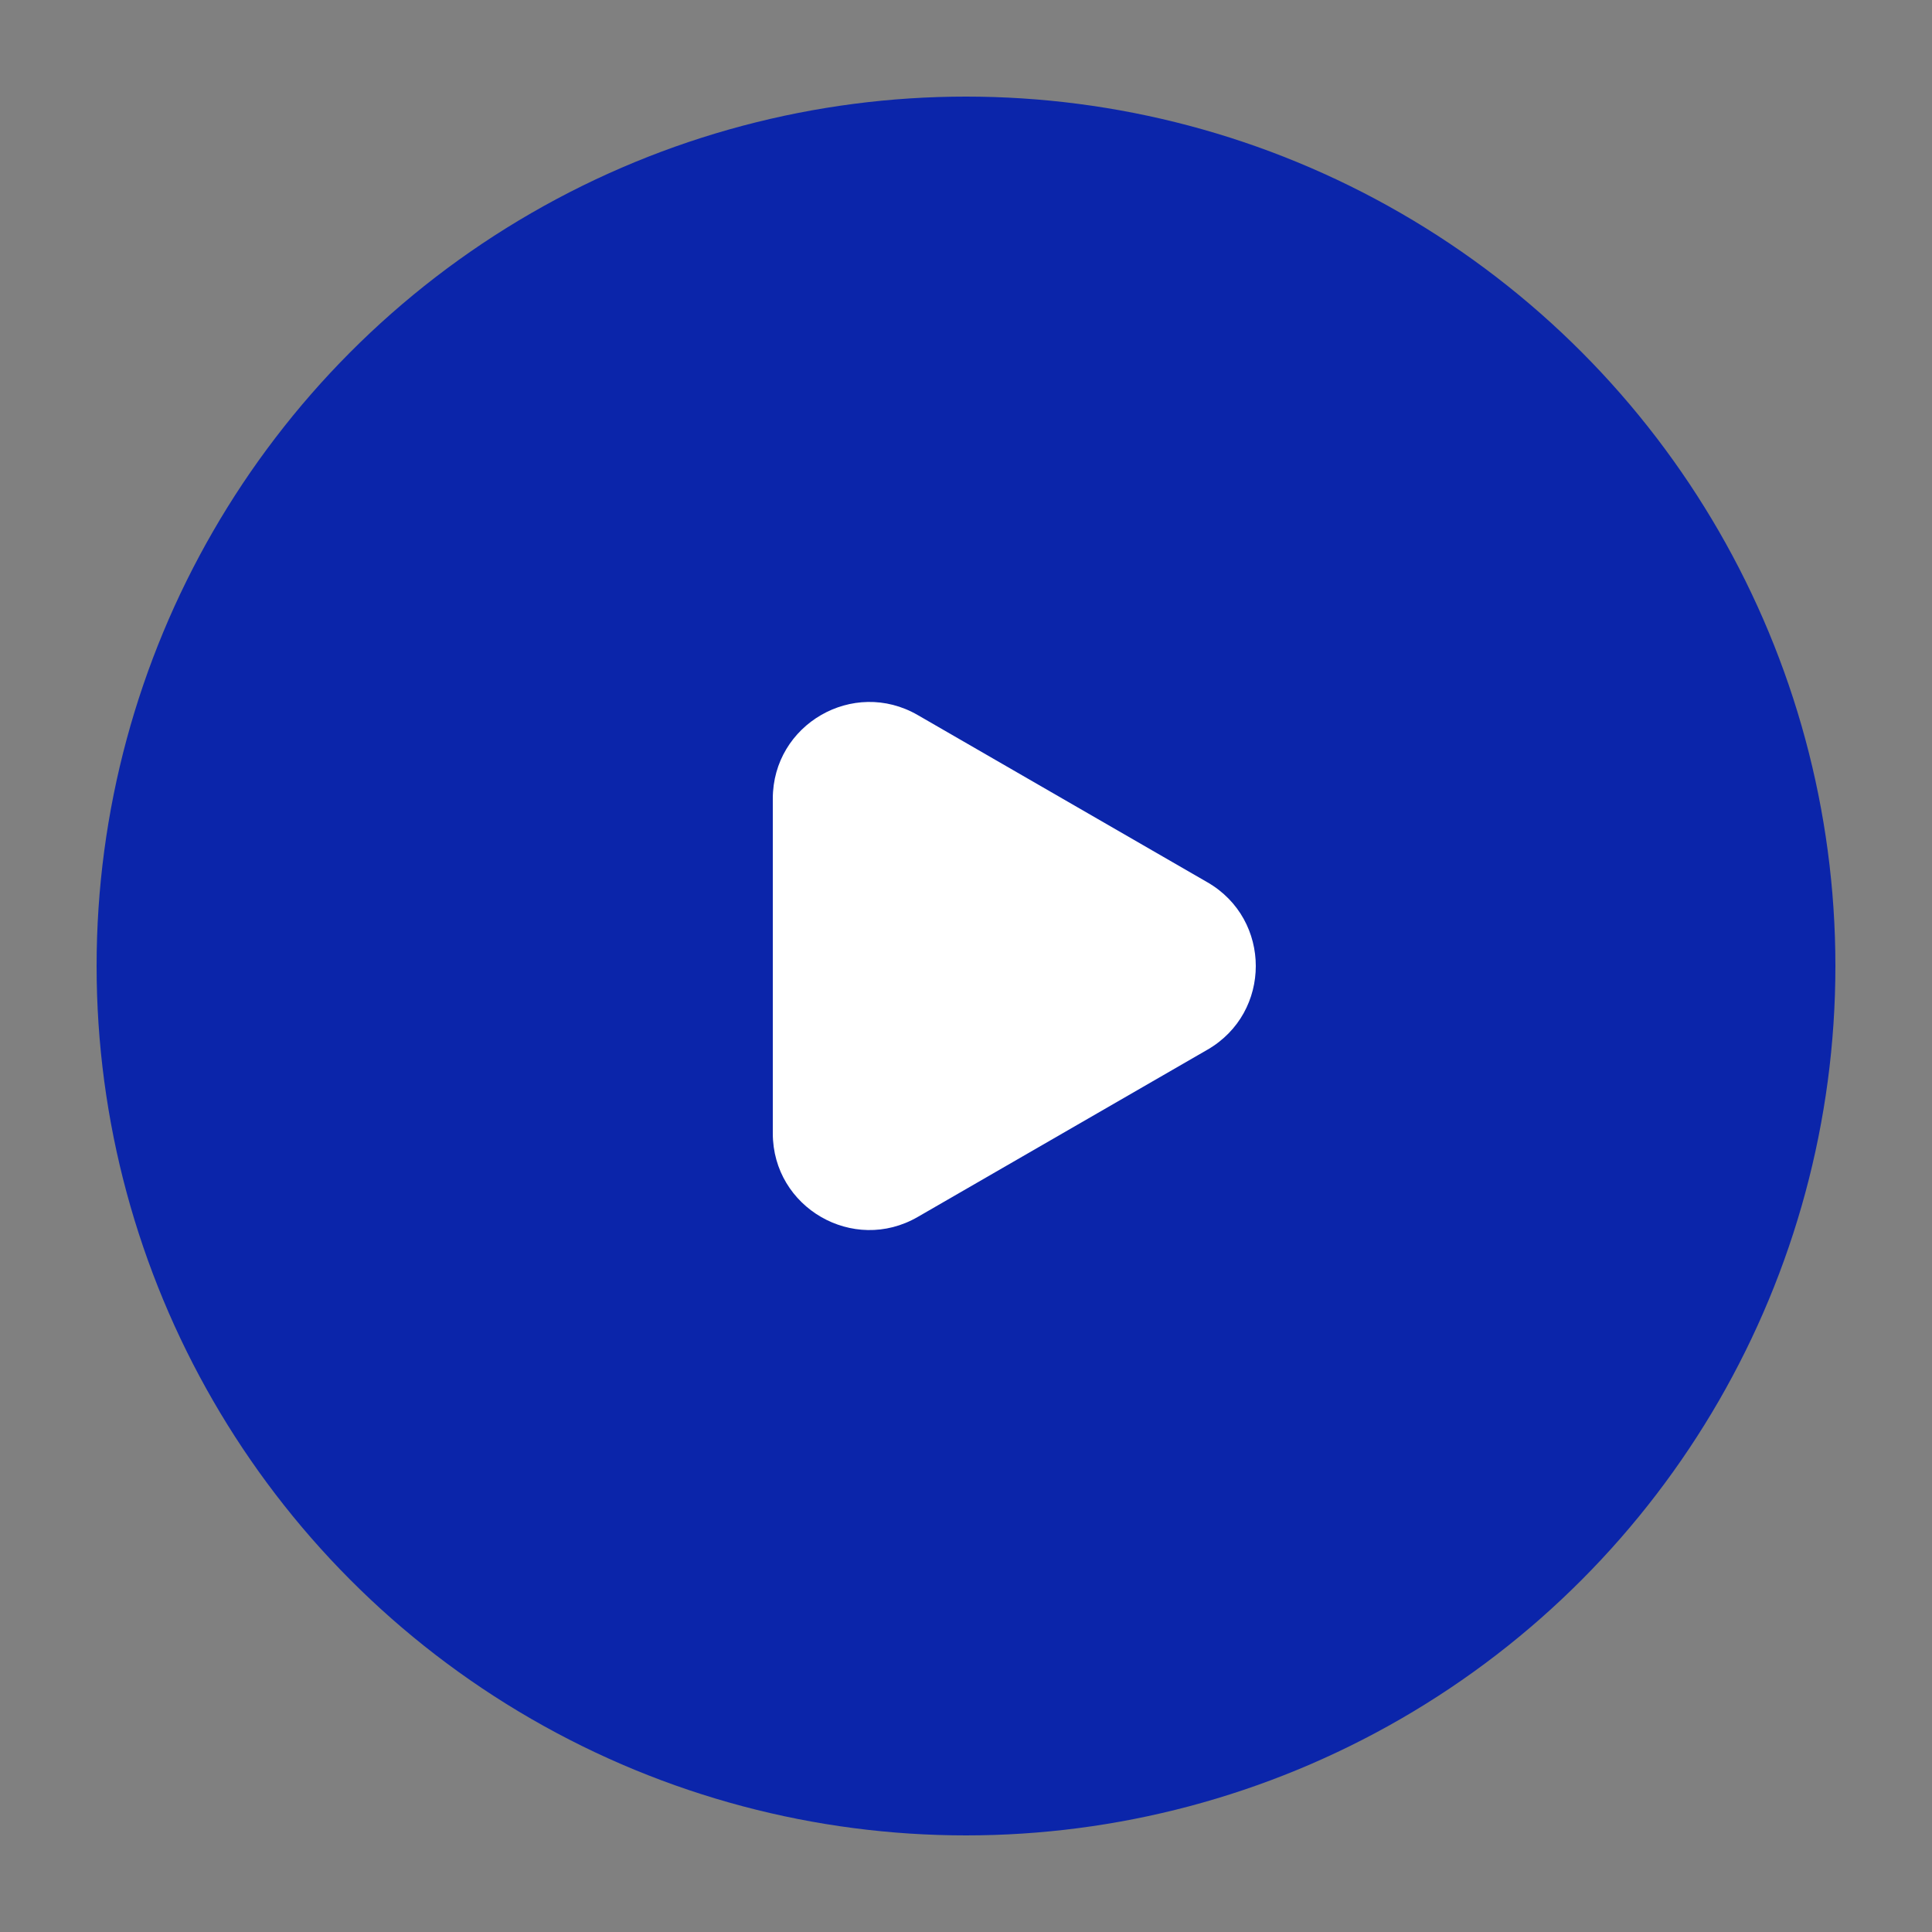 <svg width="40" height="40" viewBox="0 0 40 40" fill="none" xmlns="http://www.w3.org/2000/svg">
<rect x="0" y="0" width="40" height="40" fill="#808080" stroke="none"/>
<circle cx="20" cy="20" r="18" fill="#0B25AA"/>
<path d="M25 18.268C26.333 19.038 26.333 20.962 25 21.732L19 25.196C17.667 25.966 16 25.004 16 23.464V16.536C16 14.996 17.667 14.034 19 14.804L25 18.268Z" fill="white"/>
</svg>
